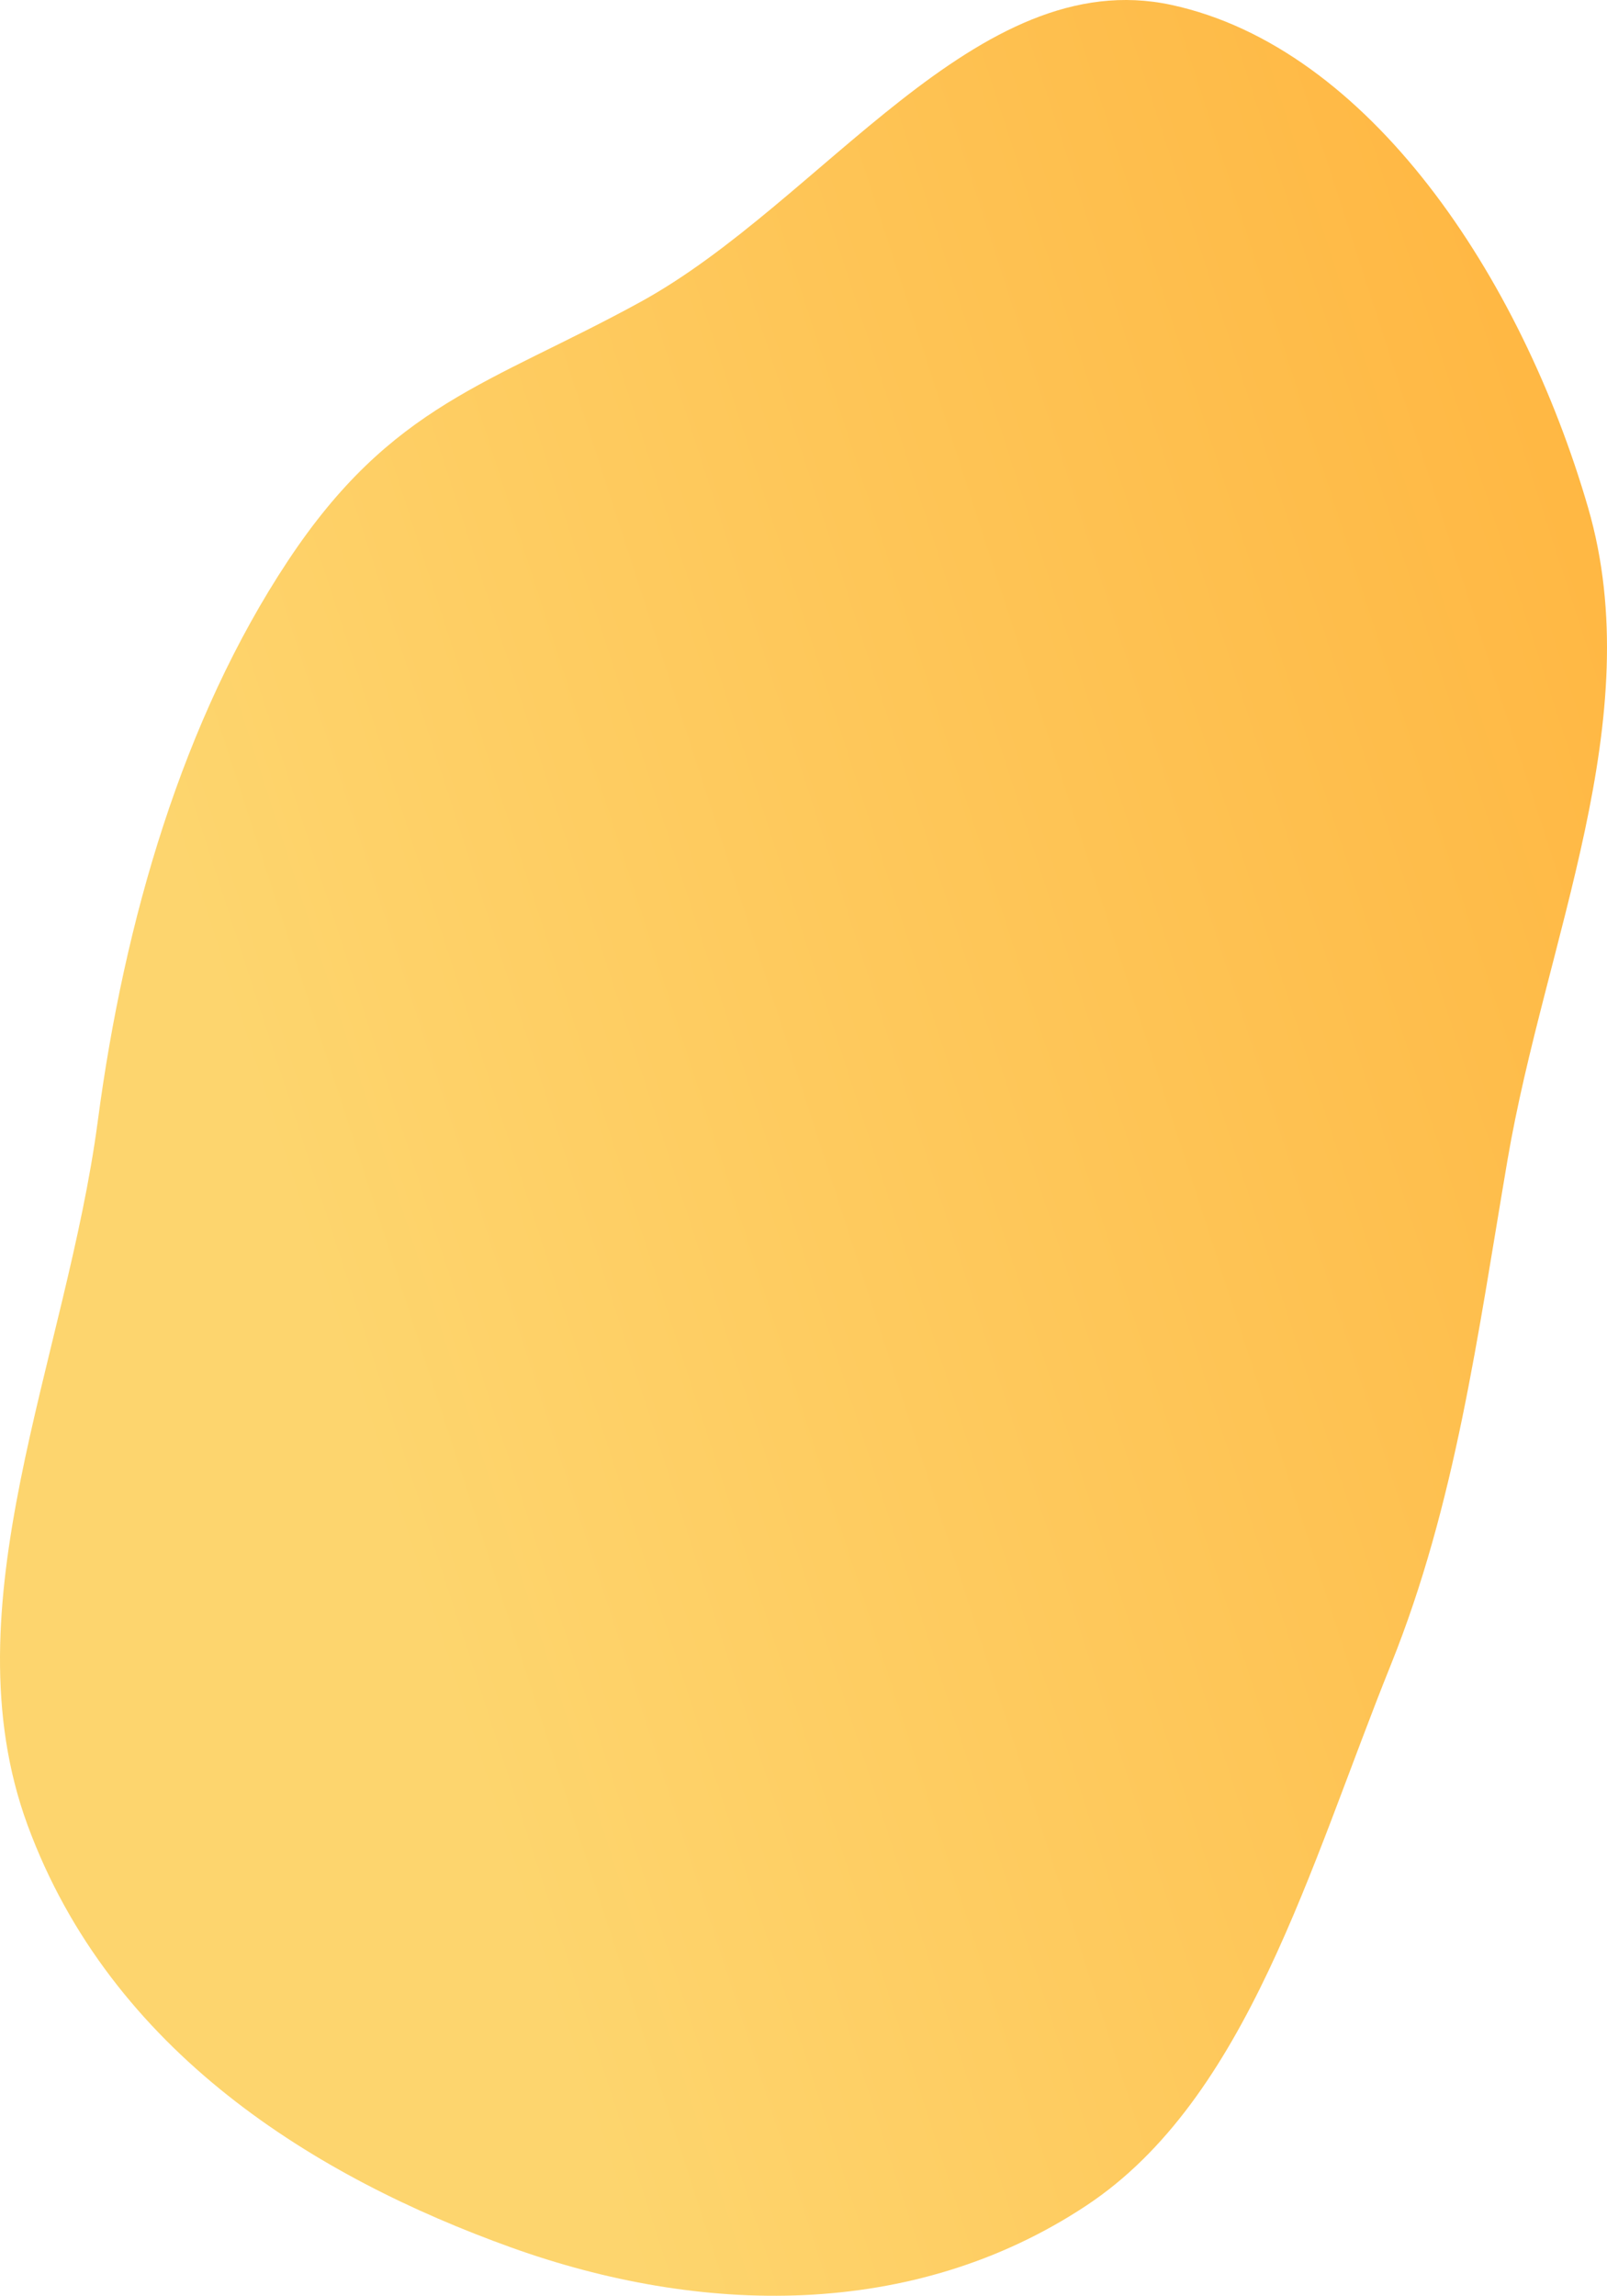<?xml version="1.0" encoding="UTF-8"?> <svg xmlns="http://www.w3.org/2000/svg" width="1530" height="2185" viewBox="0 0 1530 2185" fill="none"> <path fill-rule="evenodd" clip-rule="evenodd" d="M1435.21 1104.2C1406.76 1270.99 1385.85 1431.21 1324.16 1584.29C1247.04 1775.67 1187.53 1997.31 1034.46 2098.67C868.762 2208.38 666.066 2203.08 486.826 2138.71C301.045 2071.99 105.674 1953 26.178 1736.55C-50.582 1527.54 62.937 1294.39 93.112 1066.68C118.439 875.552 174.182 684.528 274.078 533.757C373.173 384.194 466.109 365.934 609.318 287.578C782.87 192.62 929.519 -35.54 1115.45 4.713C1303.17 45.352 1447.95 262.878 1511.97 482.993C1570.45 684.09 1471.06 893.939 1435.21 1104.2Z" fill="url(#paint0_linear_18_115)" fill-opacity="0.8"></path> <defs> <linearGradient id="paint0_linear_18_115" x1="1803.17" y1="77.325" x2="96.555" y2="630.236" gradientUnits="userSpaceOnUse"> <stop stop-color="#FF9B05"></stop> <stop offset="1" stop-color="#FDCB4A"></stop> </linearGradient> </defs> </svg> 